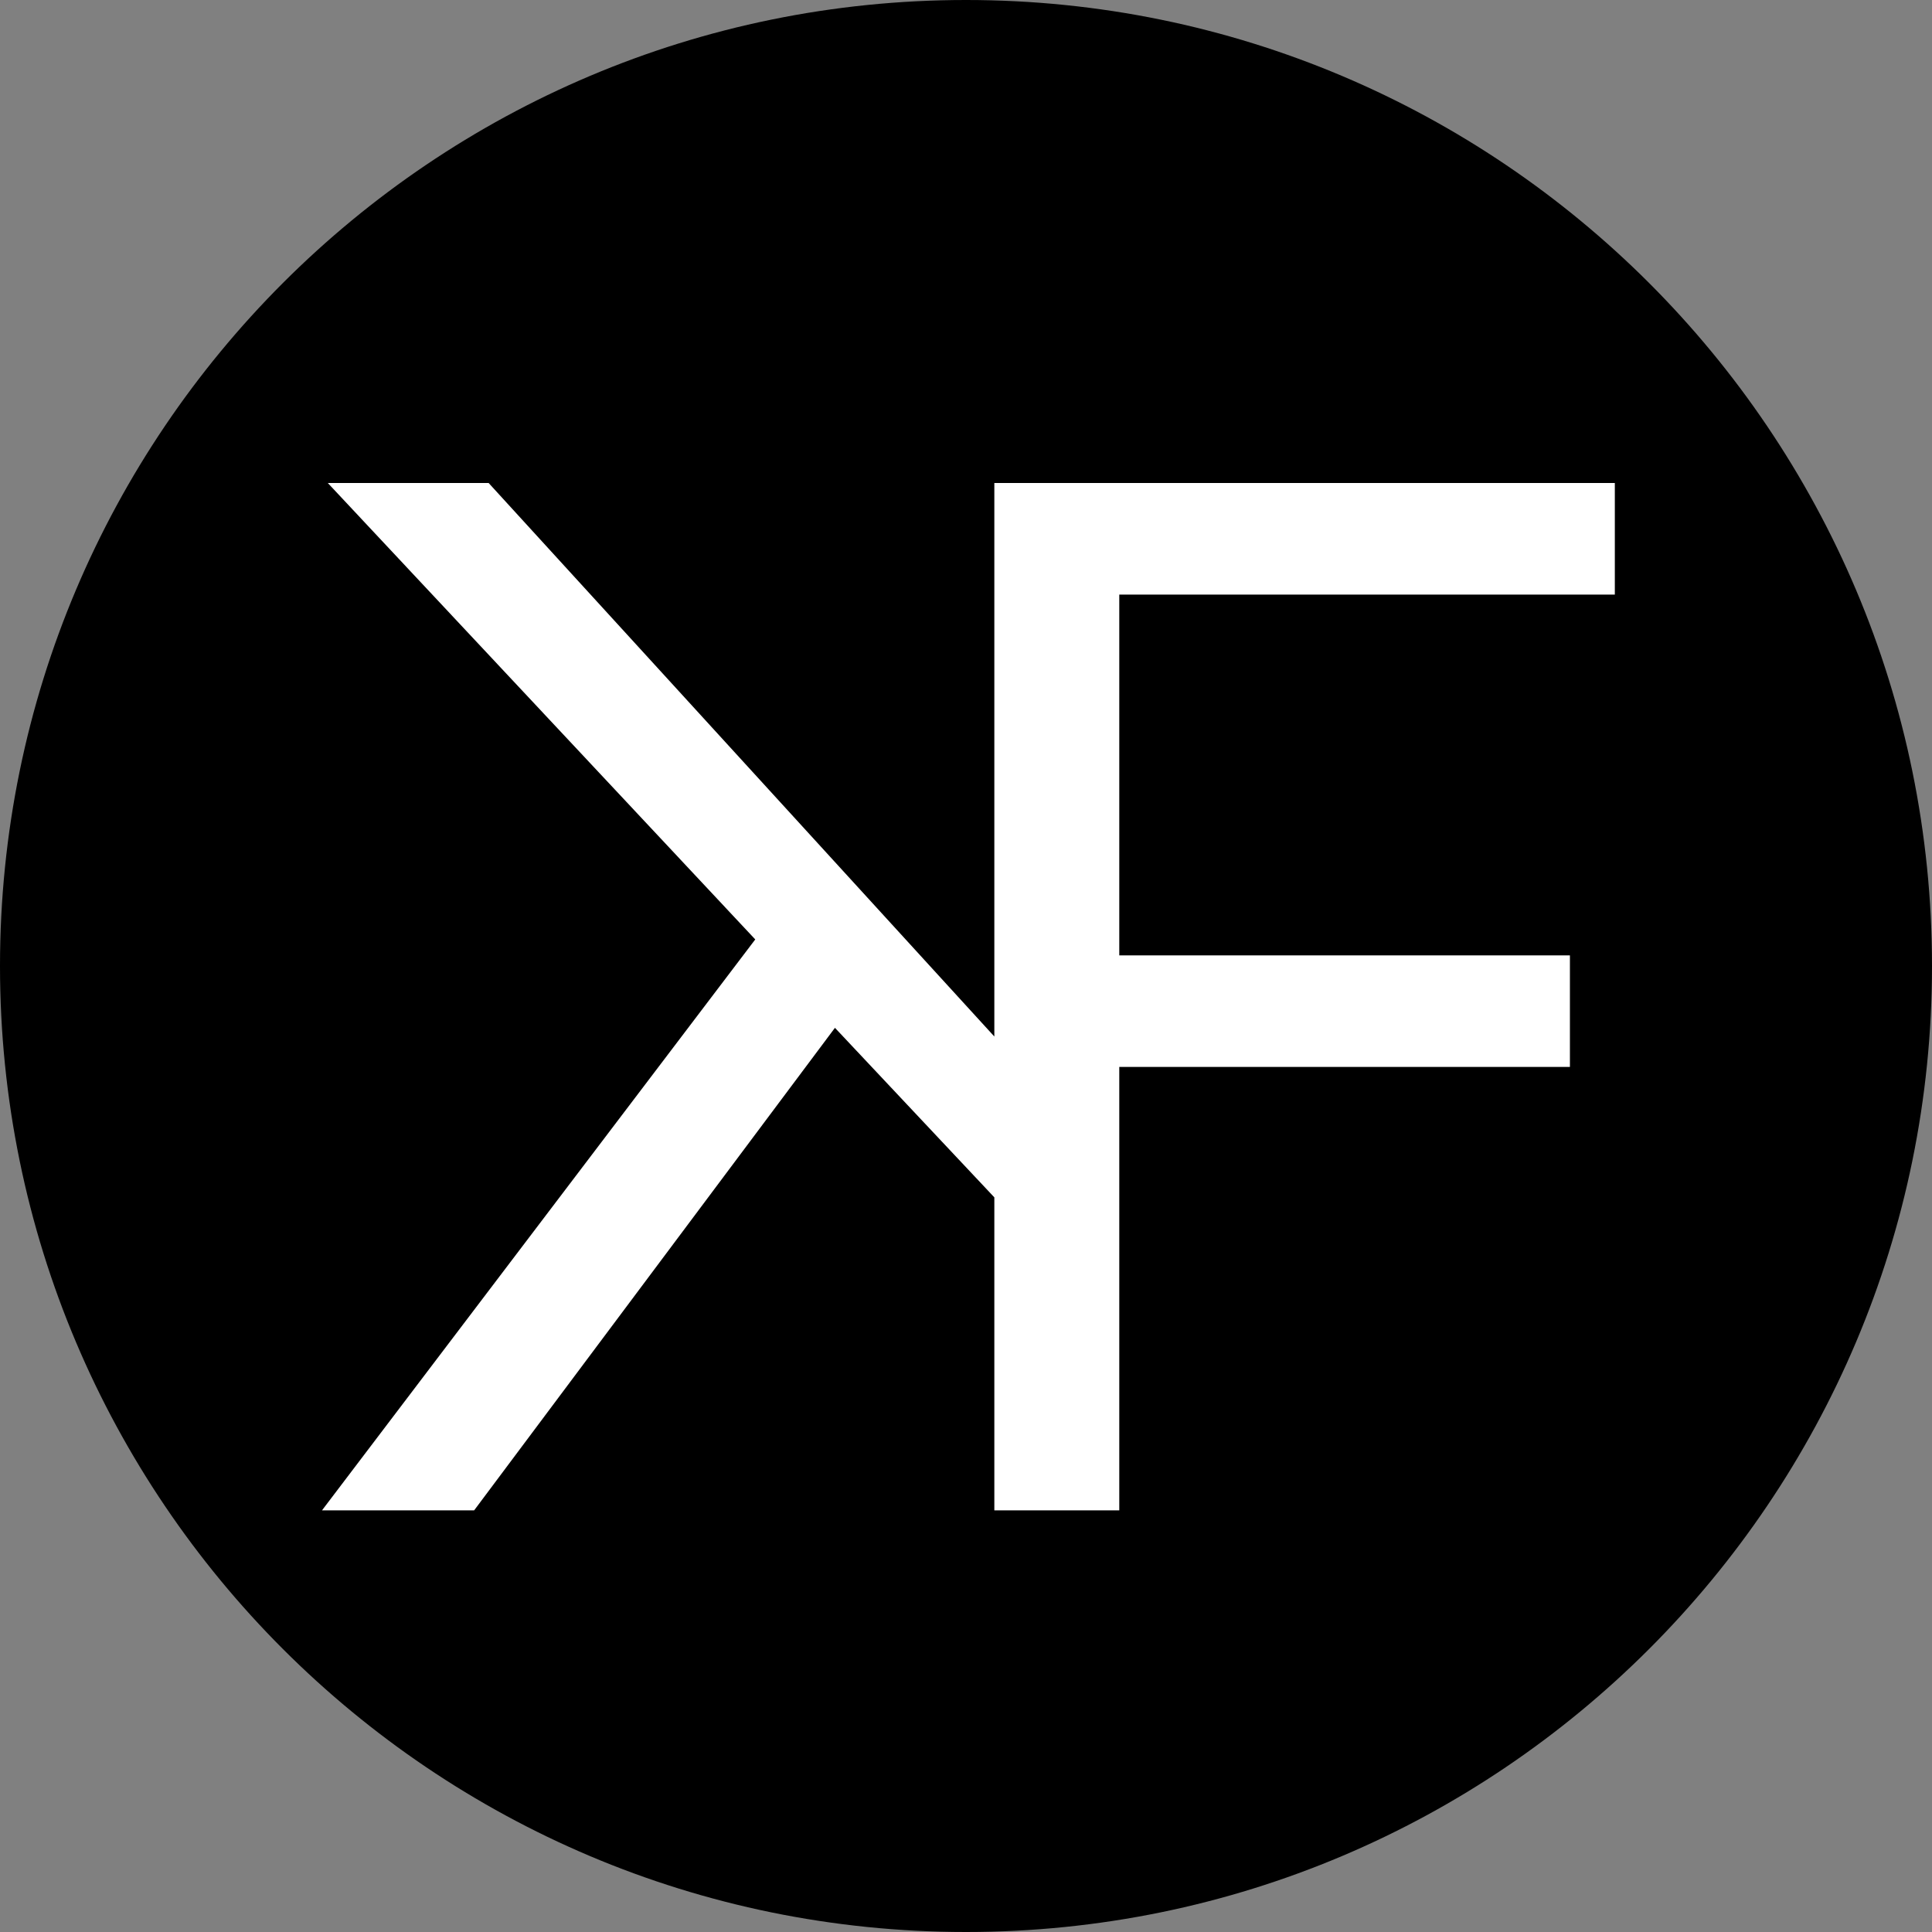 <?xml version="1.0" encoding="UTF-8"?>
<svg data-bbox="0 0 24 24" xmlns="http://www.w3.org/2000/svg" viewBox="0 0 24 24" height="24" width="24" data-type="color">
    <rect x="0" y="0" width="24" height="24" fill="#808080" stroke="none"/>
    <g>
        <path fill="#000000" d="M24 12c0 6.627-5.373 12-12 12S0 18.627 0 12 5.373 0 12 0s12 5.373 12 12z" data-color="1"/>
        <path fill="#ffffff" d="M10.372 12.768 5.89 18.762H4l5.382-7.092L4.072 6H6.07l6.282 6.876V6h7.708v1.386h-6.156v4.482h5.598v1.386h-5.598v5.508h-1.552v-3.888l-1.98-2.106Z" clip-rule="evenodd" fill-rule="evenodd" data-color="2"/>
    </g>
</svg>
